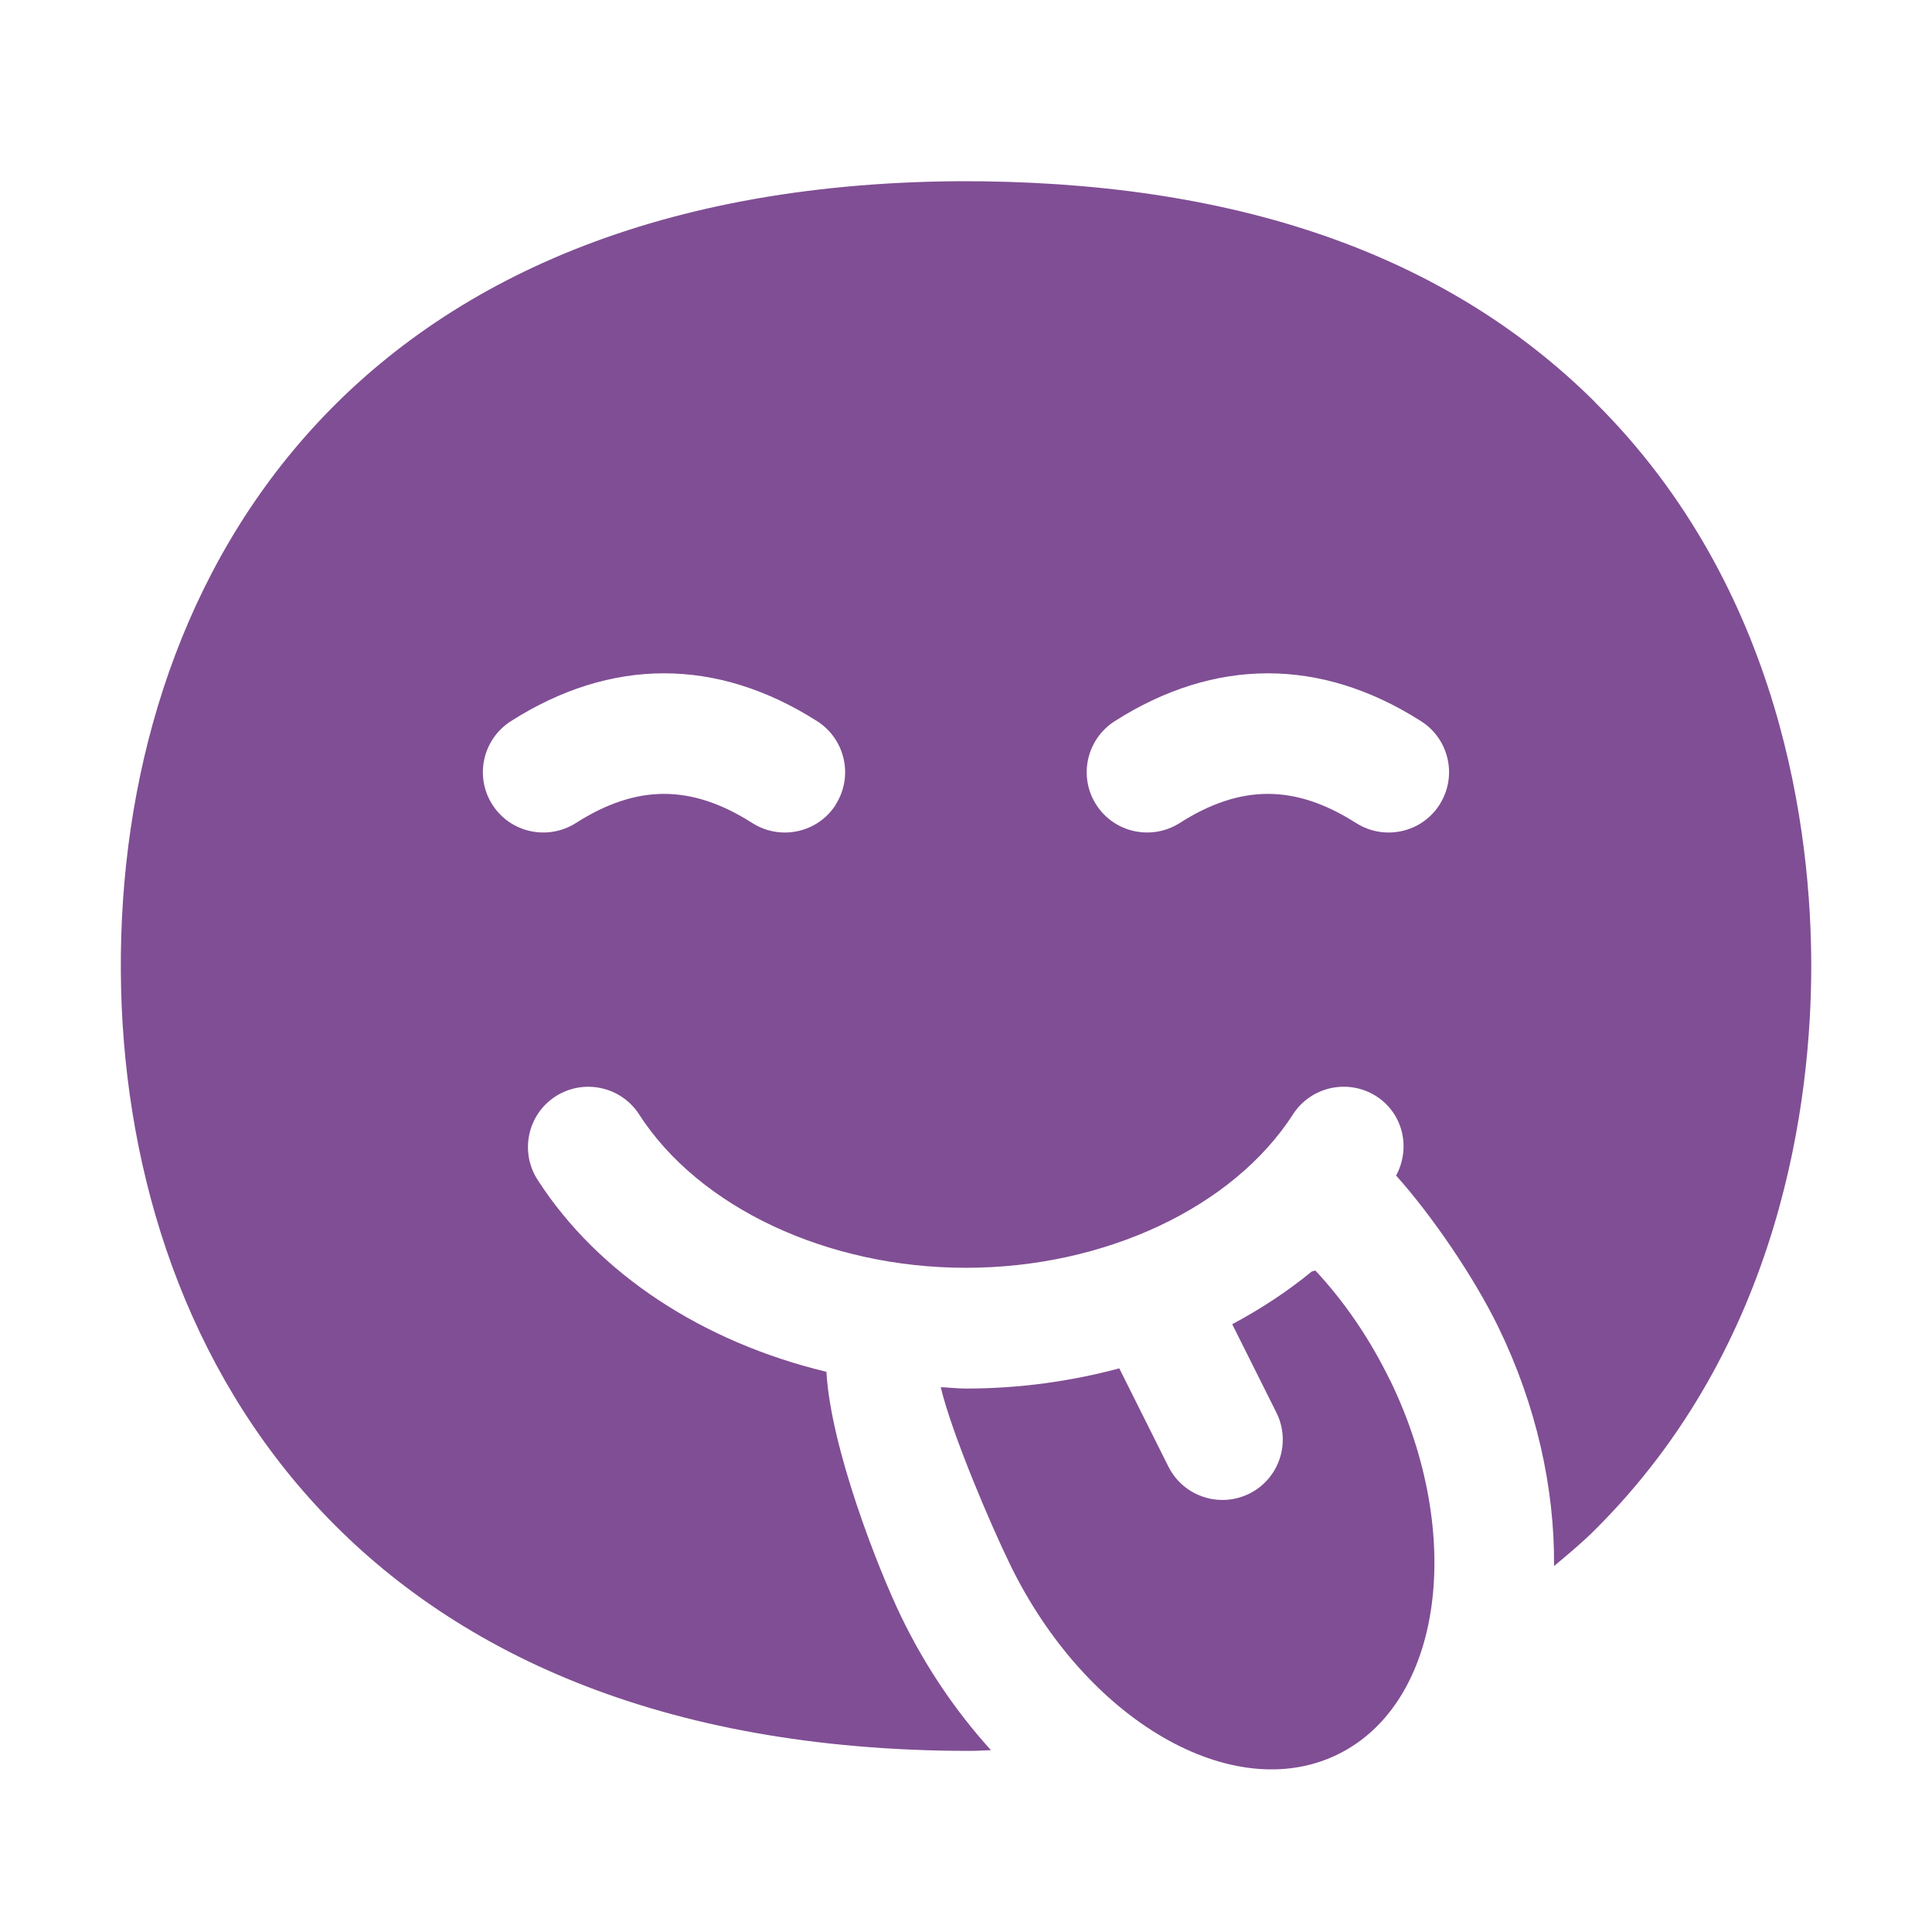 <?xml version="1.0" encoding="UTF-8"?>
<svg id="Calque_1" xmlns="http://www.w3.org/2000/svg" version="1.1" viewBox="0 0 24 24">
  <!-- Generator: Adobe Illustrator 29.8.1, SVG Export Plug-In . SVG Version: 2.1.1 Build 2)  -->
  <defs>
    <style>
      .st0 {
        fill: #804e94;
      }
    </style>
  </defs>
  <path class="st0" d="M19.812,4.993c-1.859-1.846-4.49-2.754-7.913-2.742-7.713.059-10.429,5.11-10.398,9.82.031,4.621,2.765,9.59,10.346,9.678.071,0,.14.001.211.001.086,0,.167-.007.252-.009-.434-.478-.812-1.034-1.11-1.648-.295-.608-.881-2.11-.934-3.052-1.529-.368-2.832-1.211-3.588-2.385-.224-.349-.124-.813.224-1.037.349-.223.813-.123,1.037.224.745,1.158,2.339,1.906,4.061,1.906s3.316-.748,4.062-1.906c.224-.347.687-.448,1.037-.224.331.214.429.642.244.984.452.505.973,1.272,1.27,1.883.469.964.7,1.993.692,2.968.167-.14.334-.278.49-.432,2.353-2.325,2.705-5.397,2.705-7.021s-.349-4.686-2.689-7.007ZM10.383,9.995c-.142.225-.386.347-.634.347-.138,0-.277-.038-.402-.117-.759-.484-1.436-.484-2.195,0-.351.221-.814.119-1.036-.23-.223-.349-.119-.813.23-1.036,1.245-.793,2.56-.793,3.805,0,.349.223.453.686.23,1.036ZM17.883,9.995c-.142.225-.386.347-.634.347-.138,0-.277-.038-.402-.117-.759-.484-1.436-.484-2.194,0-.351.221-.813.119-1.036-.23-.223-.349-.119-.813.23-1.036,1.245-.793,2.561-.793,3.806,0,.35.223.453.686.23,1.036Z"/>
  <path class="st0" d="M17.265,17.142c-.254-.522-.572-.981-.925-1.359l-.045.012c-.3.247-.633.465-.988.655l.549,1.098c.185.37.035.821-.335,1.006-.108.053-.222.079-.335.079-.275,0-.54-.151-.672-.415l-.61-1.22c-.603.162-1.243.251-1.904.251-.106,0-.209-.013-.314-.017.142.591.626,1.72.862,2.204.943,1.937,2.763,2.994,4.066,2.36,1.303-.634,1.594-2.719.652-4.655Z"/>
</svg>